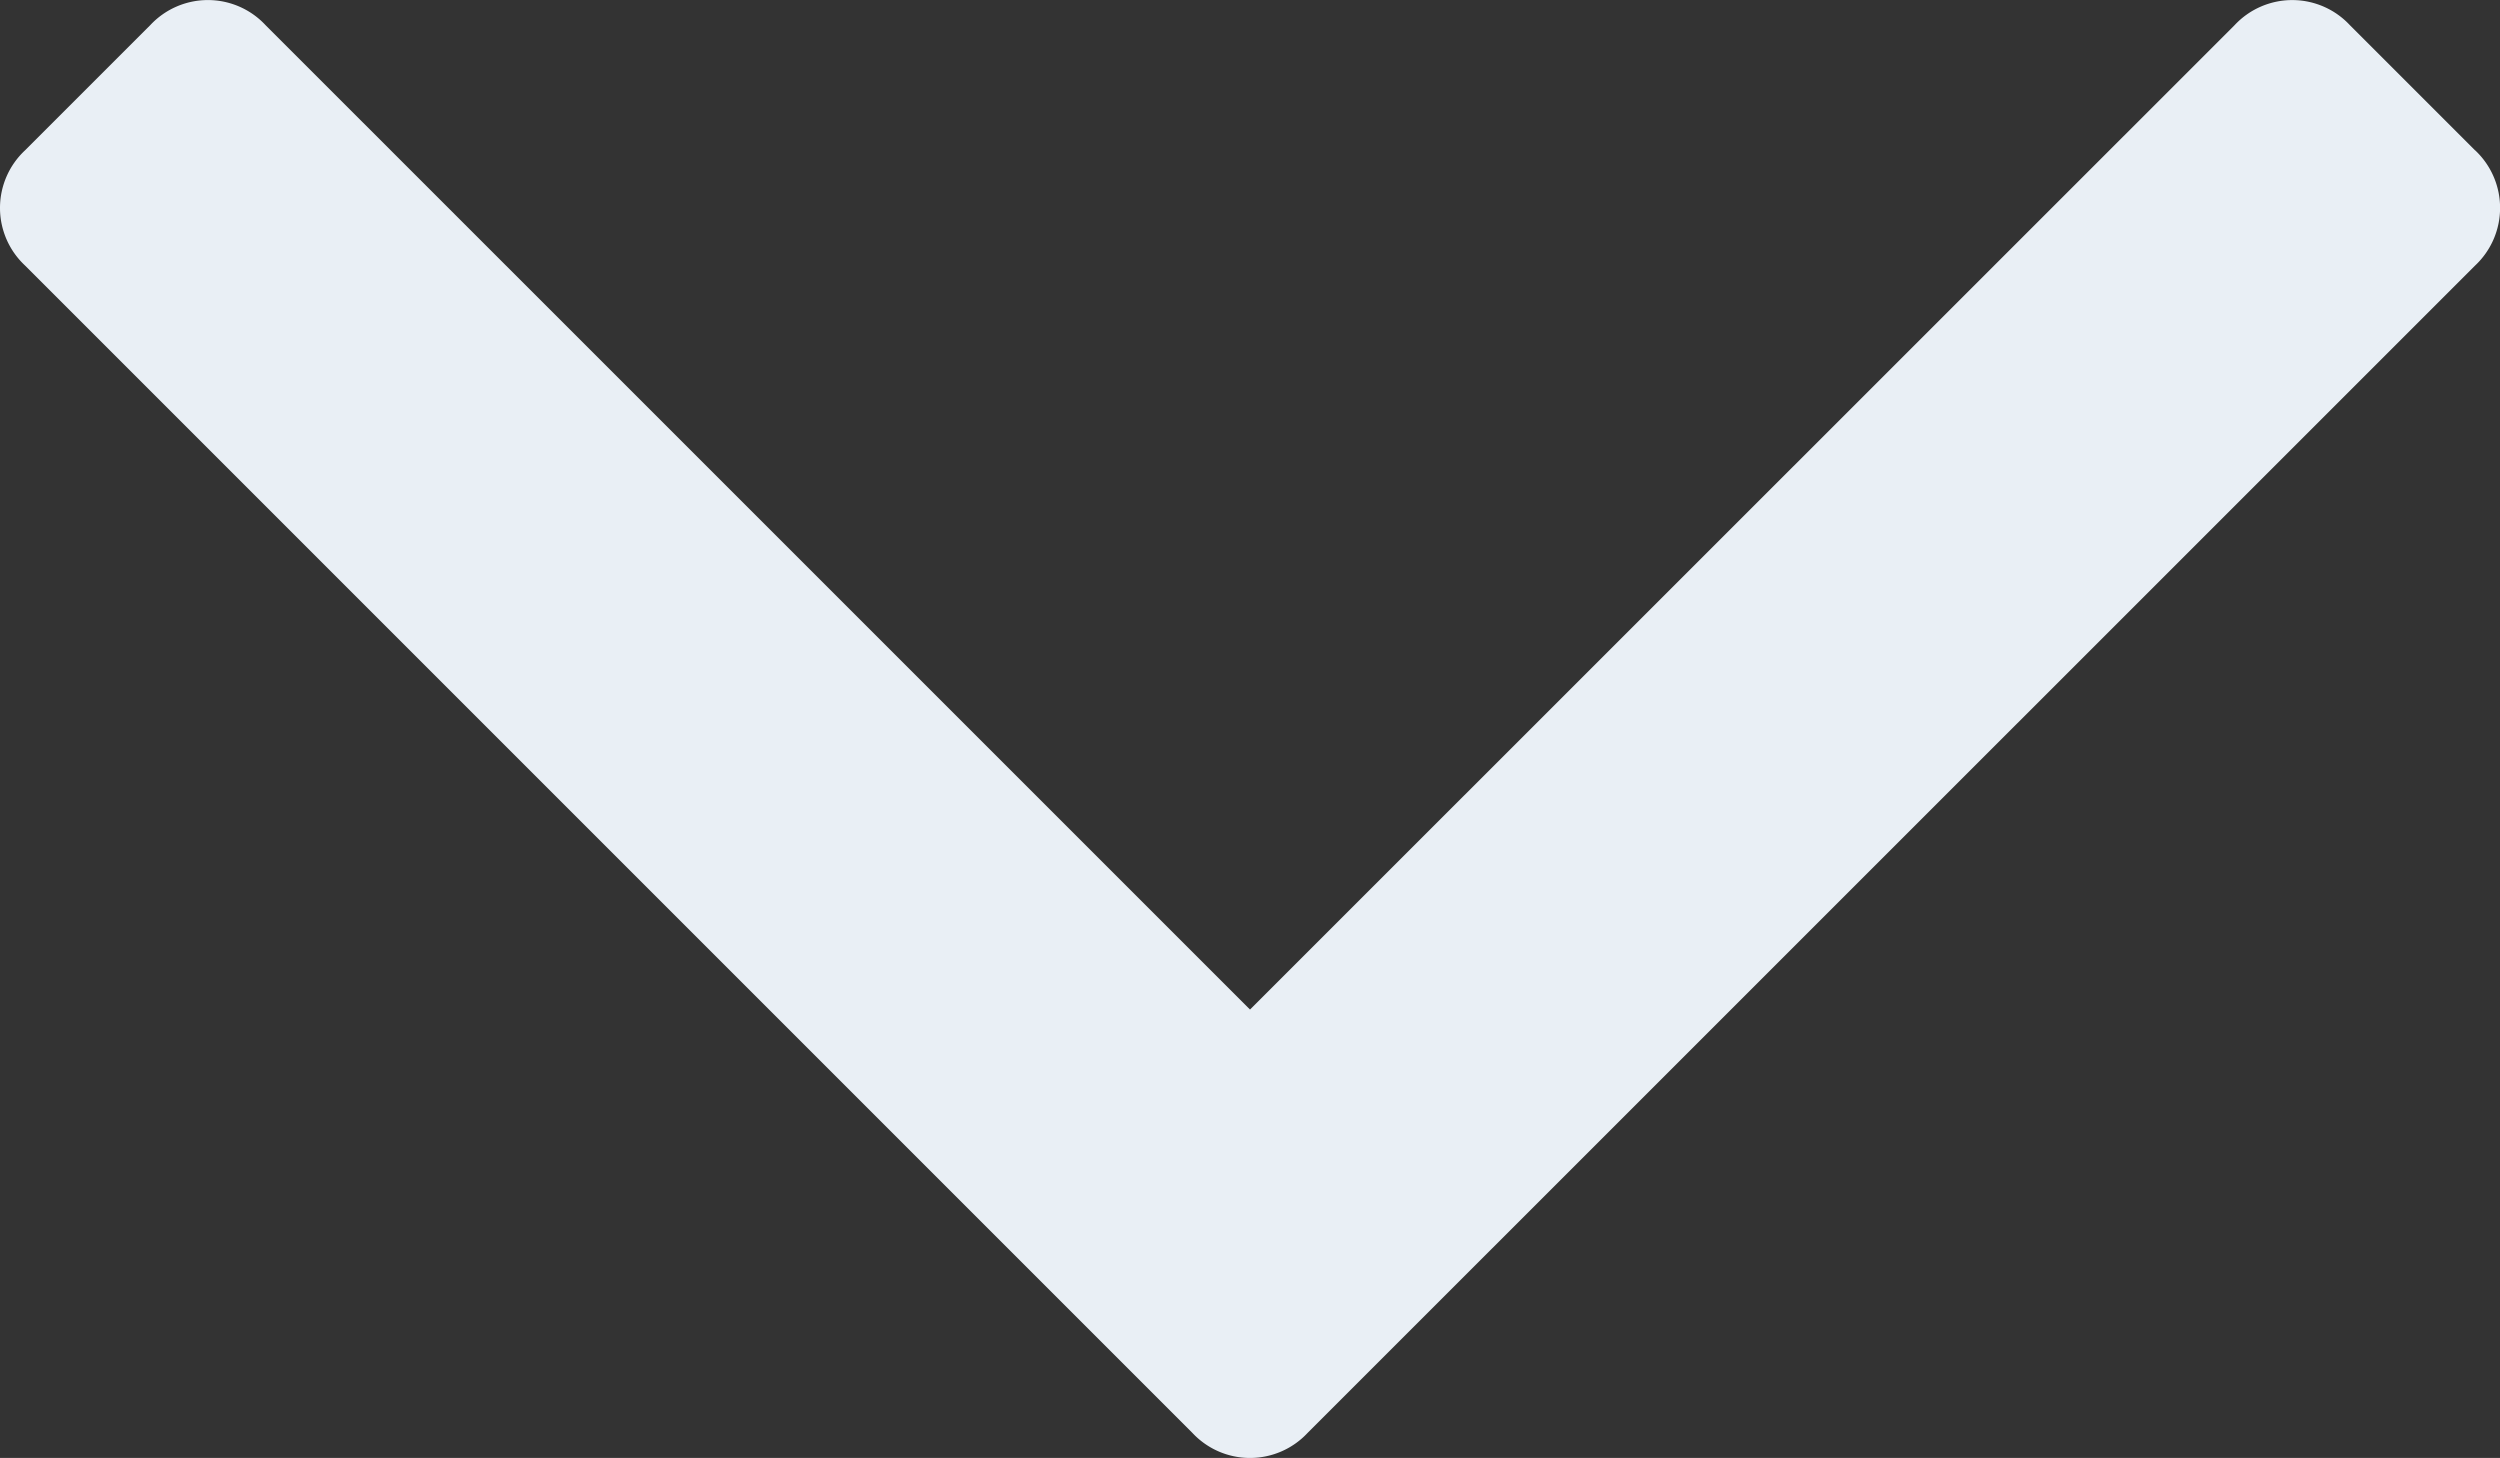 <svg xmlns="http://www.w3.org/2000/svg" width="101.283" height="59.066" viewBox="0 0 101.283 59.066">
  <rect x="0" y="0" width="101.283" height="59.066" fill="#333333" stroke="none"/>
  <g id="angle-arrow-down" transform="translate(0 -59.382)">
    <path id="Path_275" data-name="Path 275" d="M100.271,65.471,95.2,60.4a3.191,3.191,0,0,0-4.668,0L50.642,100.282,10.757,60.4a3.191,3.191,0,0,0-4.669,0L1.015,65.472a3.191,3.191,0,0,0,0,4.668l47.293,47.294a3.191,3.191,0,0,0,4.667,0l47.3-47.294a3.2,3.2,0,0,0,0-4.669Z" fill="#e9eff5"/>
  </g>
</svg>
